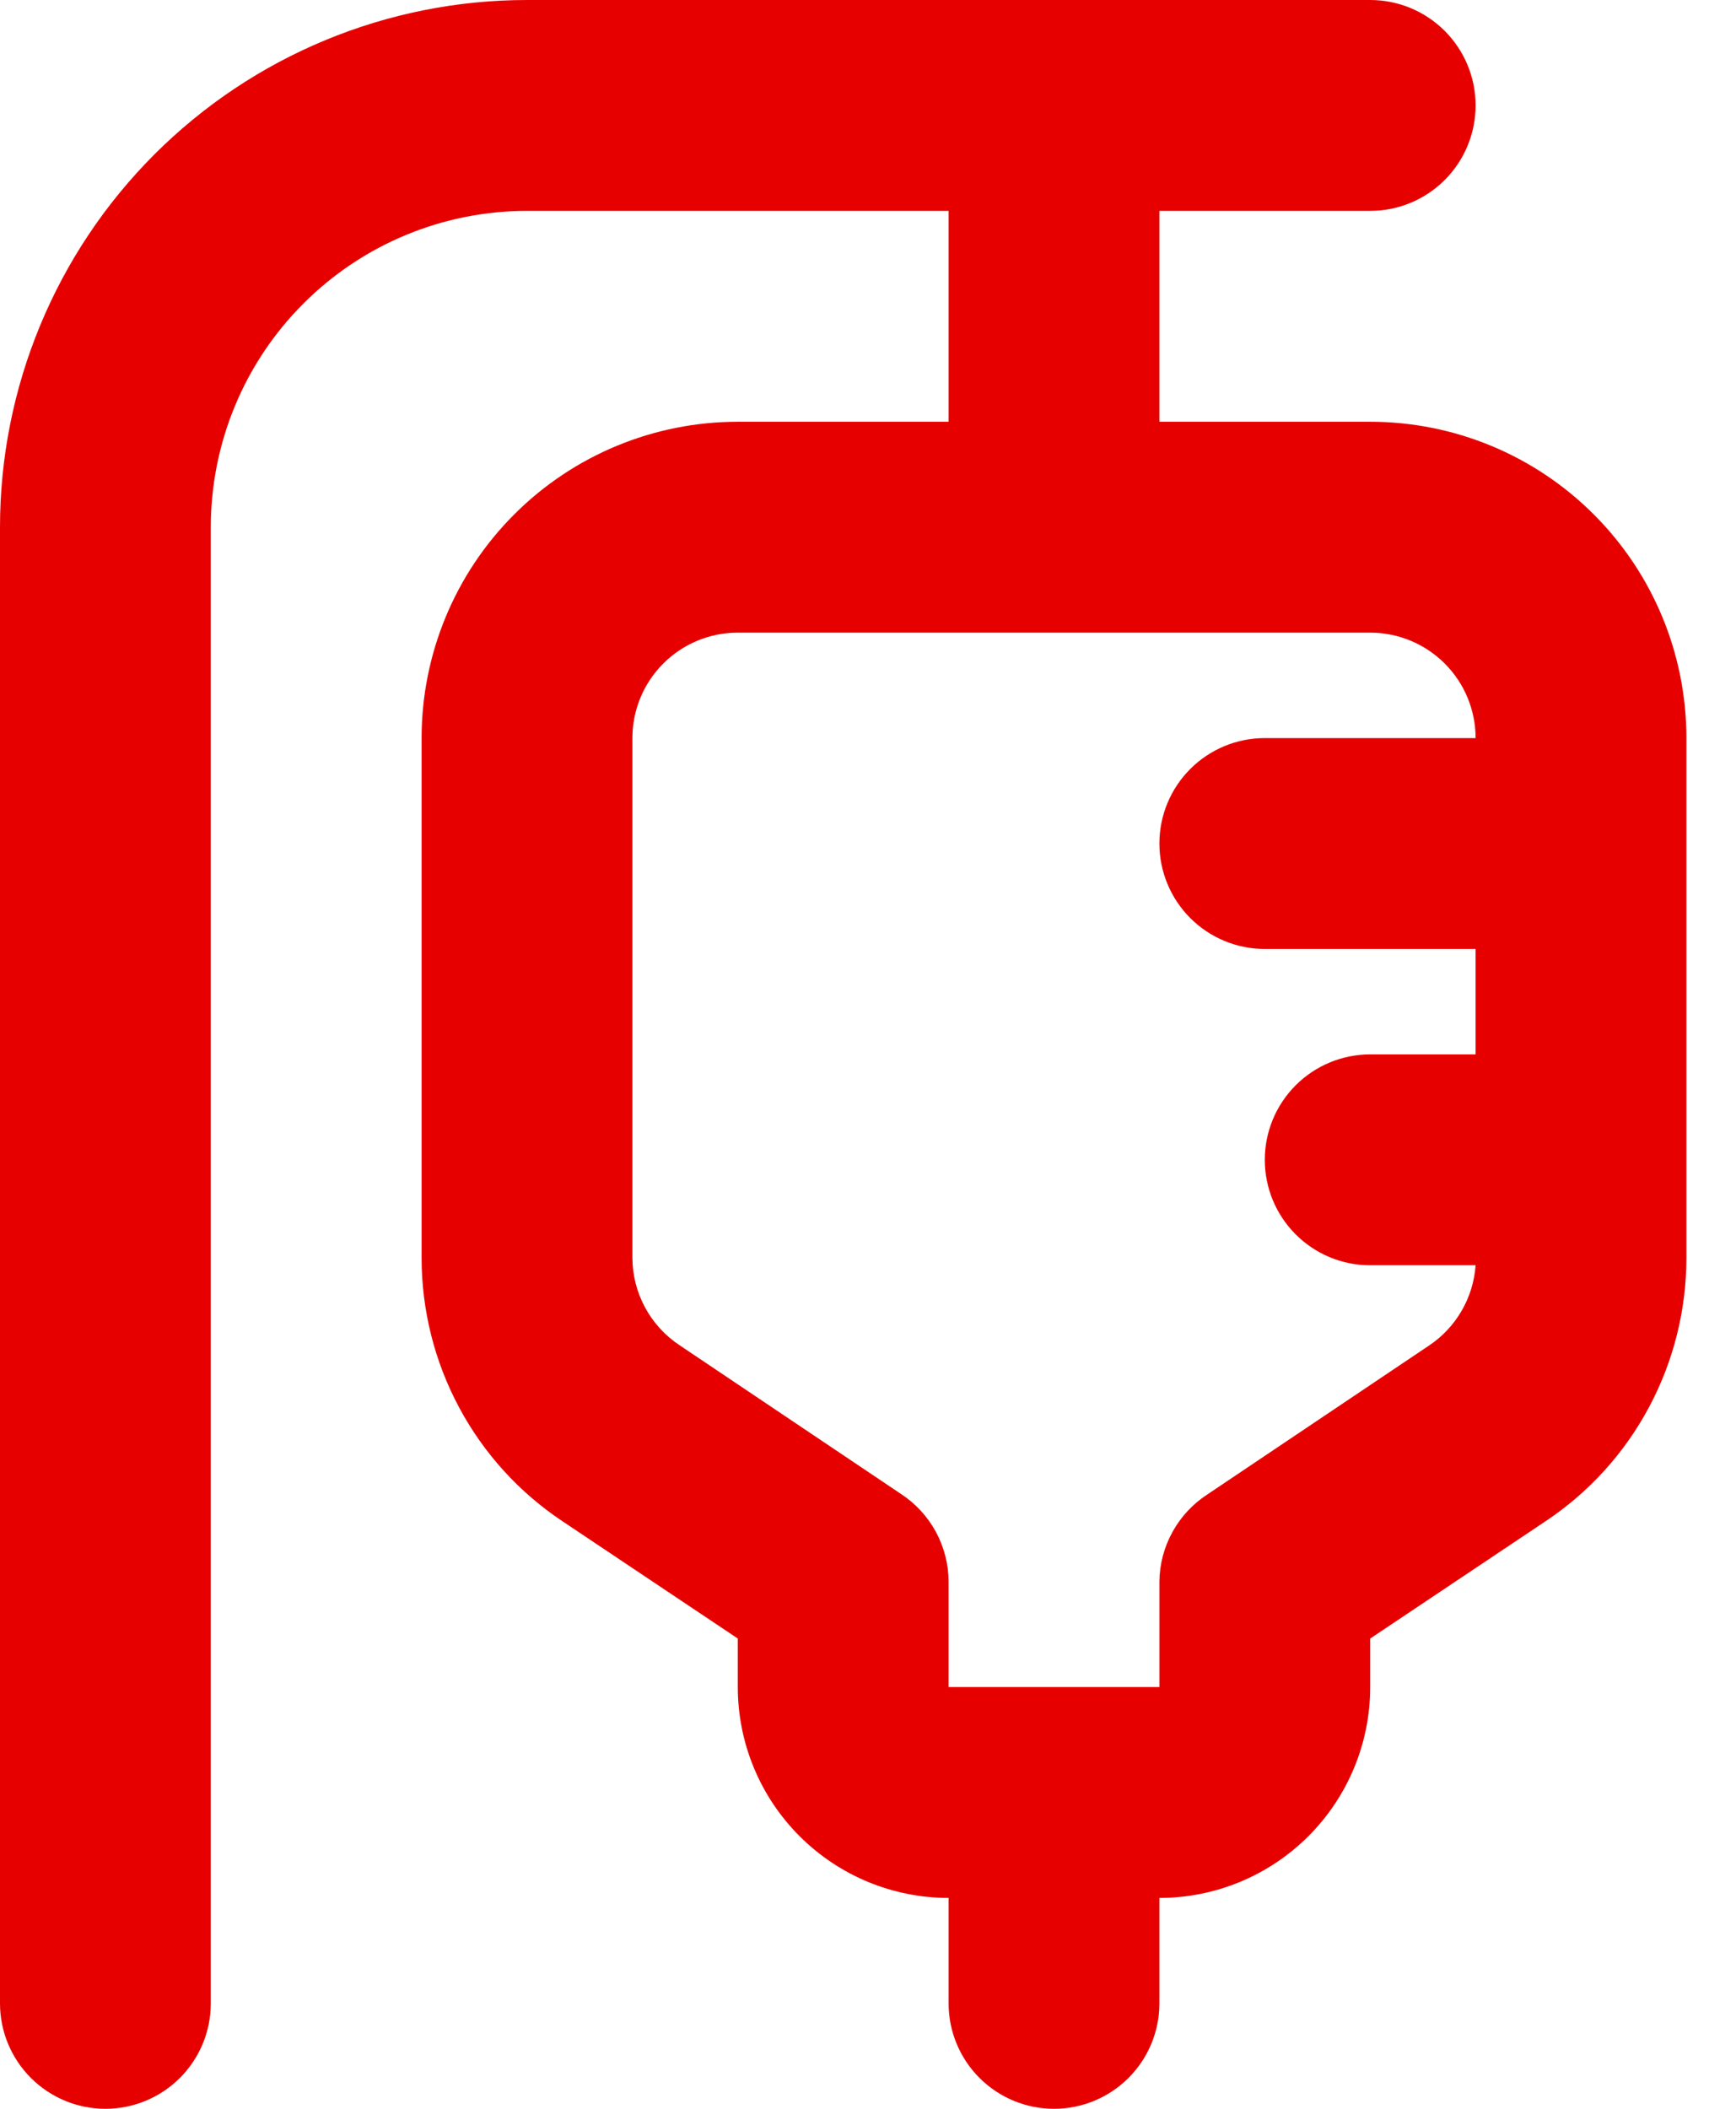 <svg width="28" height="34" viewBox="0 0 28 34" fill="none" xmlns="http://www.w3.org/2000/svg">
<path d="M22.1 6.8H18.7V3.4H22.1C22.551 3.4 22.983 3.221 23.302 2.902C23.621 2.583 23.8 2.151 23.8 1.7C23.8 1.249 23.621 0.817 23.302 0.498C22.983 0.179 22.551 0 22.1 0H8.5C6.246 0 4.084 0.896 2.49 2.49C0.896 4.084 0 6.246 0 8.5V32.3C0 32.751 0.179 33.183 0.498 33.502C0.817 33.821 1.249 34 1.7 34C2.151 34 2.583 33.821 2.902 33.502C3.221 33.183 3.4 32.751 3.4 32.3V8.5C3.4 7.147 3.937 5.85 4.894 4.894C5.85 3.937 7.147 3.4 8.5 3.4H15.3V6.8H11.9C10.547 6.8 9.25 7.337 8.294 8.294C7.337 9.25 6.8 10.547 6.8 11.9V20.281C6.8 21.122 7.008 21.951 7.405 22.692C7.802 23.434 8.377 24.066 9.078 24.531L11.9 26.418V27.2C11.9 28.102 12.258 28.966 12.896 29.604C13.534 30.242 14.398 30.6 15.3 30.6V32.3C15.3 32.751 15.479 33.183 15.798 33.502C16.117 33.821 16.549 34 17 34C17.451 34 17.883 33.821 18.202 33.502C18.521 33.183 18.7 32.751 18.7 32.3V30.6C19.602 30.6 20.466 30.242 21.104 29.604C21.742 28.966 22.1 28.102 22.1 27.2V26.418L24.922 24.531C25.623 24.066 26.198 23.434 26.595 22.692C26.992 21.951 27.2 21.122 27.2 20.281V11.9C27.2 10.547 26.663 9.25 25.706 8.294C24.75 7.337 23.453 6.8 22.1 6.8ZM20.4 15.3H23.8V17H22.1C21.649 17 21.217 17.179 20.898 17.498C20.579 17.817 20.4 18.249 20.4 18.7C20.4 19.151 20.579 19.583 20.898 19.902C21.217 20.221 21.649 20.4 22.1 20.4H23.8C23.782 20.658 23.705 20.909 23.575 21.133C23.446 21.356 23.267 21.548 23.052 21.692L19.482 24.089C19.245 24.241 19.049 24.45 18.913 24.696C18.776 24.942 18.703 25.218 18.7 25.5V27.2H15.3V25.5C15.299 25.22 15.228 24.945 15.095 24.698C14.961 24.452 14.769 24.243 14.535 24.089L10.965 21.692C10.731 21.538 10.539 21.329 10.405 21.082C10.272 20.836 10.201 20.561 10.2 20.281V11.9C10.2 11.449 10.379 11.017 10.698 10.698C11.017 10.379 11.449 10.2 11.9 10.2H22.1C22.551 10.2 22.983 10.379 23.302 10.698C23.621 11.017 23.8 11.449 23.8 11.9H20.4C19.949 11.9 19.517 12.079 19.198 12.398C18.879 12.717 18.7 13.149 18.7 13.6C18.7 14.051 18.879 14.483 19.198 14.802C19.517 15.121 19.949 15.3 20.4 15.3Z" fill="#E60000"/>
</svg>
